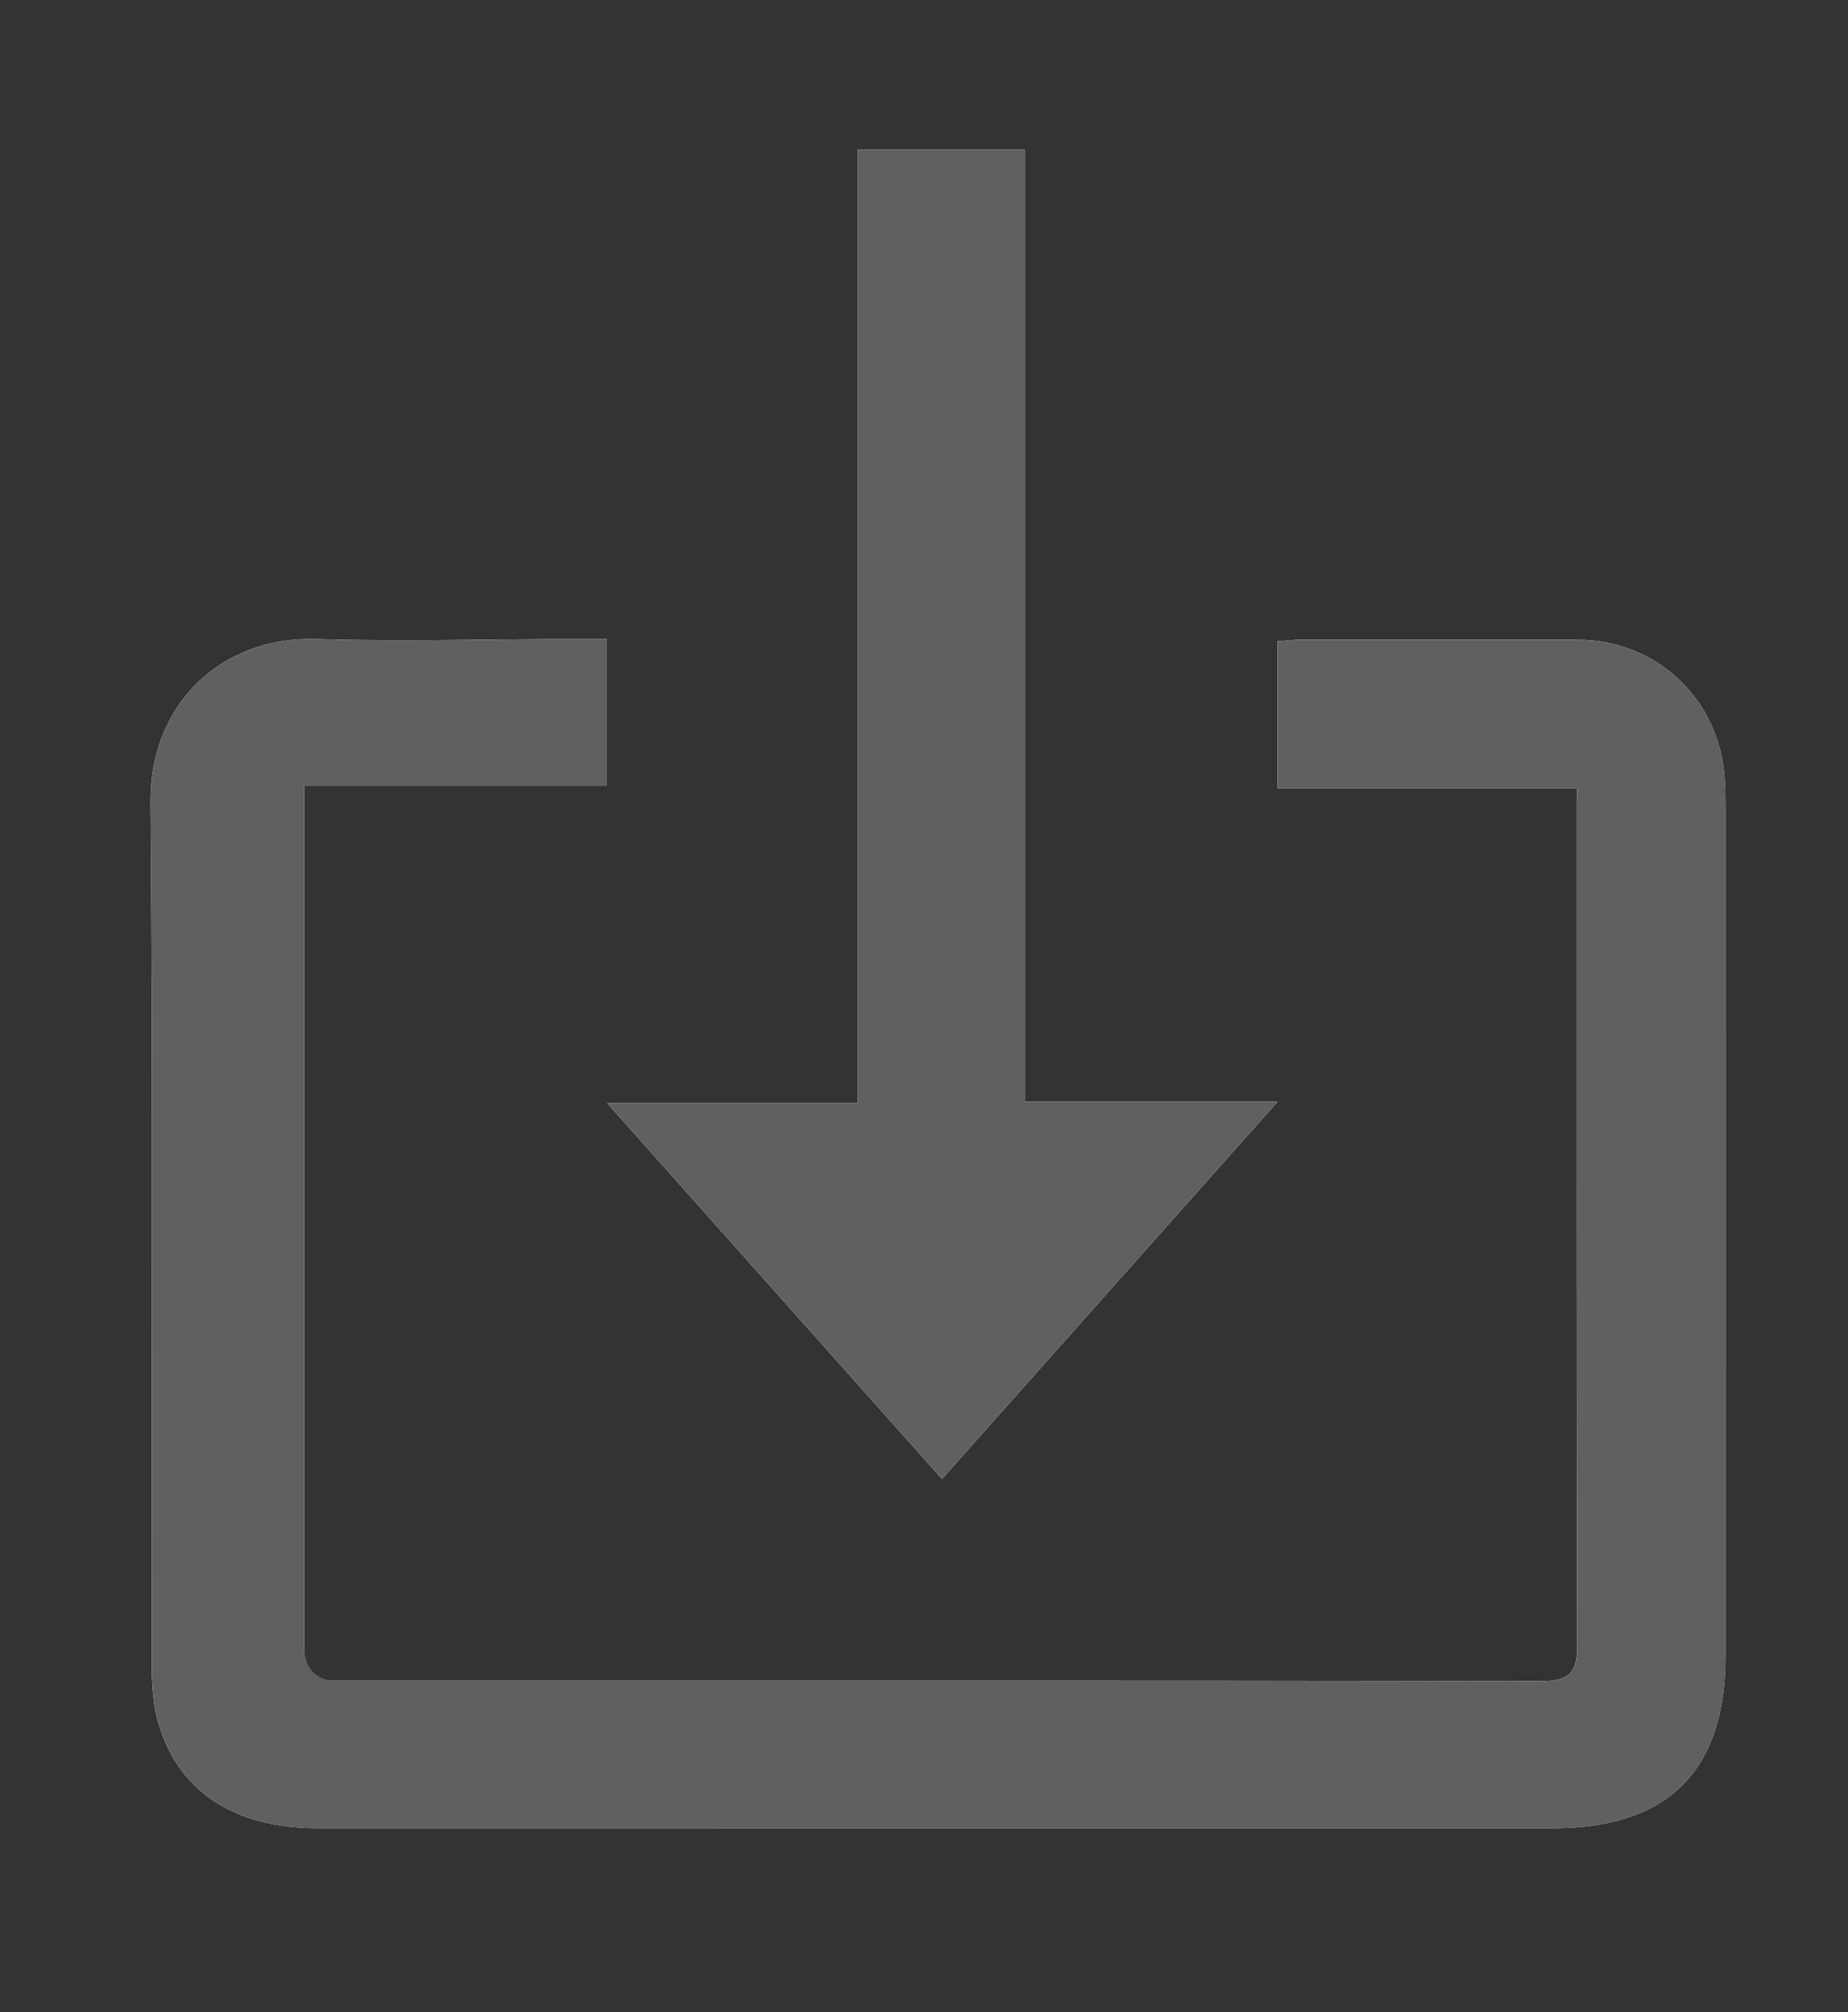 <?xml version="1.0" encoding="utf-8"?>
<!-- Generator: Adobe Illustrator 16.0.0, SVG Export Plug-In . SVG Version: 6.00 Build 0)  -->
<!DOCTYPE svg PUBLIC "-//W3C//DTD SVG 1.1//EN" "http://www.w3.org/Graphics/SVG/1.1/DTD/svg11.dtd">
<svg version="1.1" id="Layer_1" xmlns="http://www.w3.org/2000/svg" xmlns:xlink="http://www.w3.org/1999/xlink" x="0px" y="0px"
	 width="77.671px" height="84.577px" viewBox="0 0 77.671 84.577" enable-background="new 0 0 77.671 84.577" xml:space="preserve">
<rect x="0" y="0" width="77.671" height="84.577" fill="#333333" stroke="none"/>
<g>
	<path fill-rule="evenodd" clip-rule="evenodd" fill="#FFFFFF" d="M25.505,26.861c-0.522,0-0.978,0-1.432,0
		c-3.977,0-6.832,0.113-10.806,0c-3.956-0.112-6.975,2.719-6.938,6.865c0.108,12.068,0.033,24.138,0.05,36.207
		c0.002,0.832,0.049,1.699,0.279,2.49c0.838,2.884,3.199,4.418,6.69,4.419c18.15,0.004,33.774,0.002,51.925,0.002
		c4.825,0,7.247-2.405,7.249-7.221c0.005-11.835,0.003-23.67,0.001-35.505c0-0.467-0.004-0.936-0.035-1.402
		c-0.226-3.33-2.845-5.813-6.179-5.826c-4.35-0.016-7.297-0.005-11.647-0.001c-0.314,0-0.628,0.042-0.967,0.065
		c0,2.07,0,4.05,0,6.188c4.696,0,7.986,0,12.571,0c0.048,0.294,0,0.432,0,0.568c0.003,11.835-0.013,23.67,0.022,35.505
		c0.004,1.212-0.463,1.448-1.57,1.446c-17.729-0.031-32.932-0.021-50.661-0.021c-0.448,0-0.896,0-1.27,0c0-12.62,0-25.037,0-37.612
		c4.723,0,8.157,0,12.716,0C25.505,30.921,25.505,28.95,25.505,26.861z"/>
	<path fill-rule="evenodd" clip-rule="evenodd" fill="#5F6062" d="M25.505,26.861c0,2.088,0,4.06,0,6.168c-4.559,0-7.993,0-12.716,0
		c0,12.575,0,23.567,0,36.187c0,1.174,0.821,1.425,1.27,1.425c17.729,0,32.933-0.009,50.661,0.021
		c1.107,0.002,1.574-0.234,1.57-1.446c-0.035-11.834-0.02-23.67-0.022-35.505c0-0.137,0.048-0.274,0-0.568
		c-4.585,0-7.875,0-12.571,0c0-2.138,0-4.119,0-6.188c0.339-0.024,0.652-0.065,0.967-0.065c4.351-0.004,7.298-0.015,11.647,0.001
		c3.334,0.013,5.953,2.496,6.179,5.826c0.031,0.466,0.035,0.935,0.035,1.402c0.002,11.835,0.004,23.67-0.001,35.505
		c-0.002,4.816-2.424,7.221-7.249,7.221c-18.15,0-33.774,0.002-51.925-0.002c-3.491-0.001-5.853-1.536-6.69-4.419
		c-0.23-0.792-0.277-1.658-0.279-2.49C6.363,57.864,6.438,45.794,6.33,33.726c-0.037-4.146,2.981-6.977,6.938-6.865
		c3.974,0.113,6.829,0,10.806,0C24.527,26.861,24.982,26.861,25.505,26.861z"/>
</g>
<path fill-rule="evenodd" clip-rule="evenodd" fill="#FFFFFF" d="M36.046,6.282c0,15.846,0,24.207,0,40.089
	c-3.493,0-6.824,0-10.524,0c4.842,5.436,9.435,10.591,14.069,15.794c4.702-5.287,9.263-10.415,14.107-15.86
	c-3.794,0-7.13,0-10.629,0c0-15.877,0-24.237,0-40.023C40.71,6.282,38.518,6.282,36.046,6.282z"/>
<path fill-rule="evenodd" clip-rule="evenodd" fill="#5F6062" d="M36.046,6.282c2.472,0,4.664,0,7.023,0c0,15.786,0,24.146,0,40.023
	c3.499,0,6.835,0,10.629,0c-4.845,5.446-9.405,10.573-14.107,15.86c-4.635-5.203-9.228-10.359-14.069-15.794c3.7,0,7.031,0,10.524,0
	C36.046,30.489,36.046,22.127,36.046,6.282z"/>
</svg>
